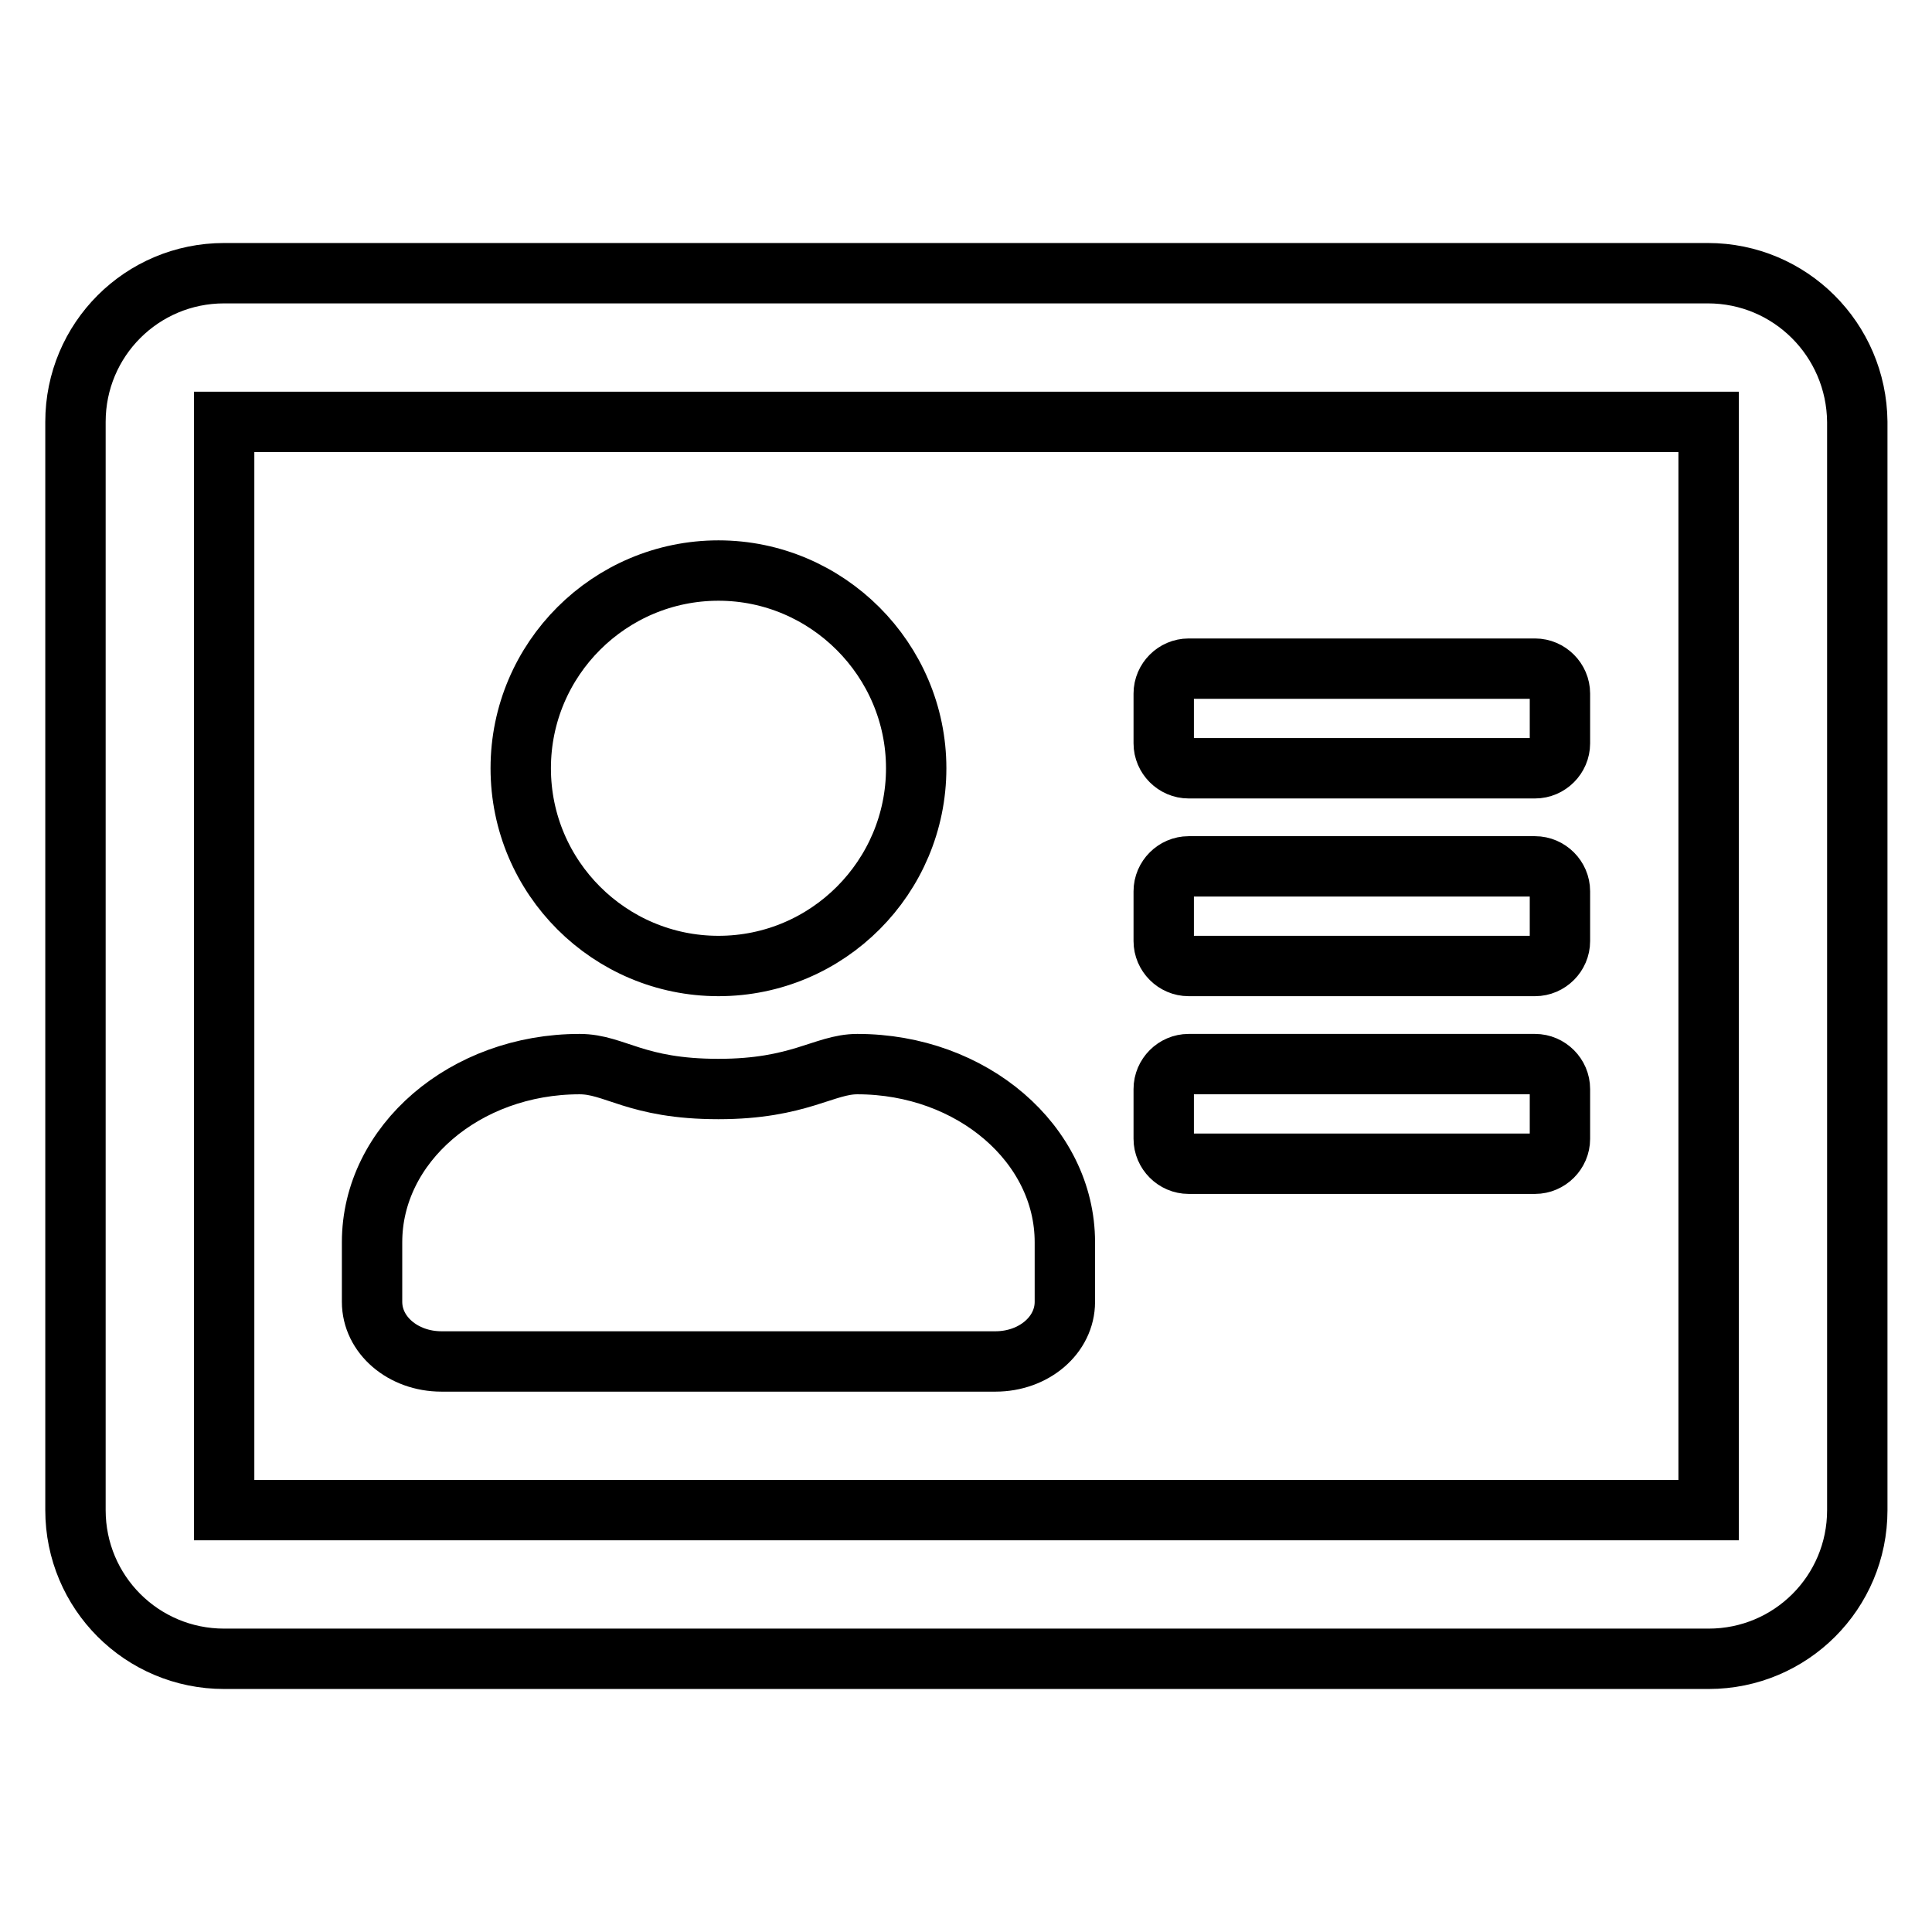 <?xml version="1.0" encoding="utf-8"?>
<!-- Svg Vector Icons : http://www.onlinewebfonts.com/icon -->
<!DOCTYPE svg PUBLIC "-//W3C//DTD SVG 1.1//EN" "http://www.w3.org/Graphics/SVG/1.1/DTD/svg11.dtd">
<svg version="1.1" xmlns="http://www.w3.org/2000/svg" xmlns:xlink="http://www.w3.org/1999/xlink" x="0px" y="0px" viewBox="0 0 256 256" enable-background="new 0 0 256 256" xml:space="preserve">
<g> <path stroke-width="8" fill-opacity="0" stroke="#000000"  d="M226.3,36.2H29.7C18.8,36.2,10,45,10,55.9v144.2c0,10.9,8.8,19.7,19.7,19.7h196.7 c10.9,0,19.7-8.8,19.7-19.7V55.9C246,45,237.2,36.2,226.3,36.2z M226.3,200.1H29.7V55.9h196.7V200.1z M95.2,128 c14.5,0,26.2-11.8,26.2-26.2s-11.8-26.2-26.2-26.2S69,87.3,69,101.8S80.8,128,95.2,128z M58.5,180.4h73.4c5.1,0,9.2-3.5,9.2-7.9 v-7.9c0-13-12.3-23.6-27.5-23.6c-4.4,0-7.7,3.3-18.4,3.3c-11,0-13.7-3.3-18.4-3.3c-15.2,0-27.5,10.6-27.5,23.6v7.9 C49.3,176.9,53.4,180.4,58.5,180.4z M157.5,154.2h45.9c1.8,0,3.3-1.5,3.3-3.3v-6.6c0-1.8-1.5-3.3-3.3-3.3h-45.9 c-1.8,0-3.3,1.5-3.3,3.3v6.6C154.2,152.7,155.7,154.2,157.5,154.2z M157.5,128h45.9c1.8,0,3.3-1.5,3.3-3.3v-6.6 c0-1.8-1.5-3.3-3.3-3.3h-45.9c-1.8,0-3.3,1.5-3.3,3.3v6.6C154.2,126.5,155.7,128,157.5,128z M157.5,101.8h45.9 c1.8,0,3.3-1.5,3.3-3.3v-6.6c0-1.8-1.5-3.3-3.3-3.3h-45.9c-1.8,0-3.3,1.5-3.3,3.3v6.6C154.2,100.3,155.7,101.8,157.5,101.8z"/></g>
</svg>